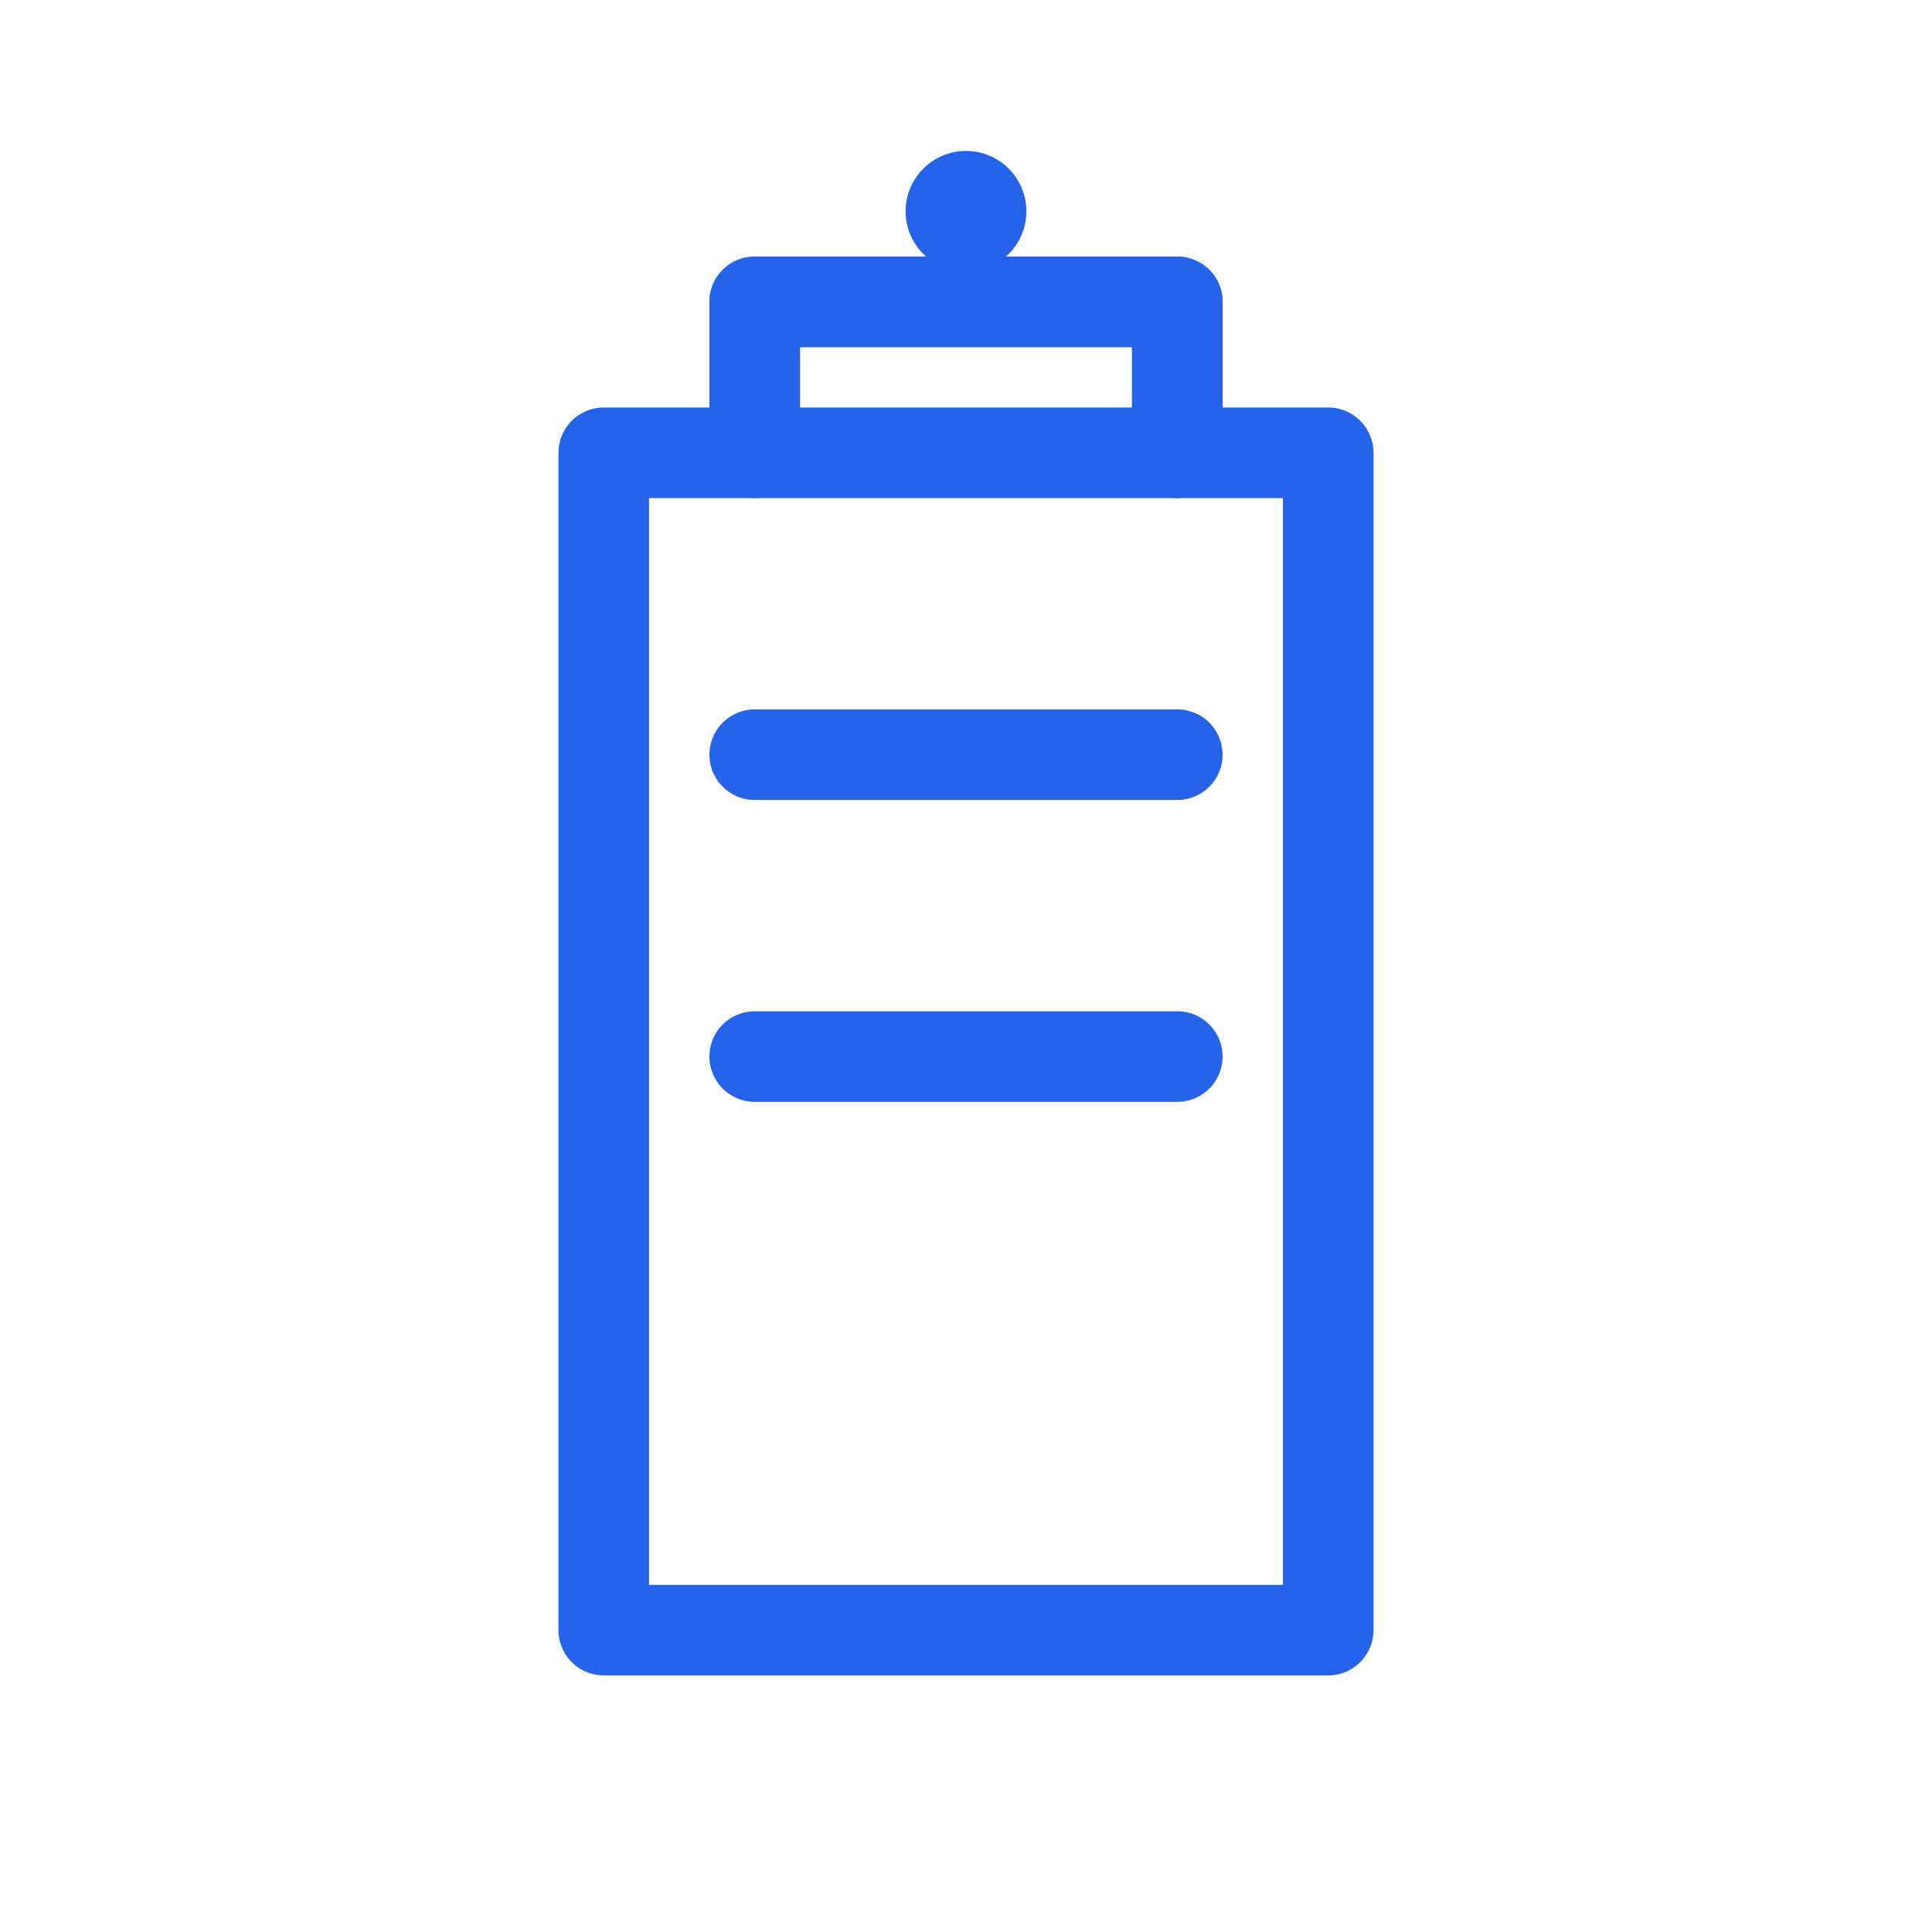 <svg xmlns="http://www.w3.org/2000/svg" viewBox="0 0 256 256">
  <rect width="256" height="256" fill="#ffffff"/>
  <path d="M128 40 L100 40 L100 60 L80 60 L80 216 L176 216 L176 60 L156 60 L156 40 Z" fill="none" stroke="#2563eb" stroke-width="12" stroke-linejoin="round"/>
  <rect x="100" y="40" width="56" height="20" fill="none" stroke="#2563eb" stroke-width="12" stroke-linejoin="round"/>
  <circle cx="128" cy="28" r="8" fill="#2563eb"/>
  <line x1="100" y1="100" x2="156" y2="100" stroke="#2563eb" stroke-width="12" stroke-linecap="round"/>
  <line x1="100" y1="140" x2="156" y2="140" stroke="#2563eb" stroke-width="12" stroke-linecap="round"/>
</svg>
